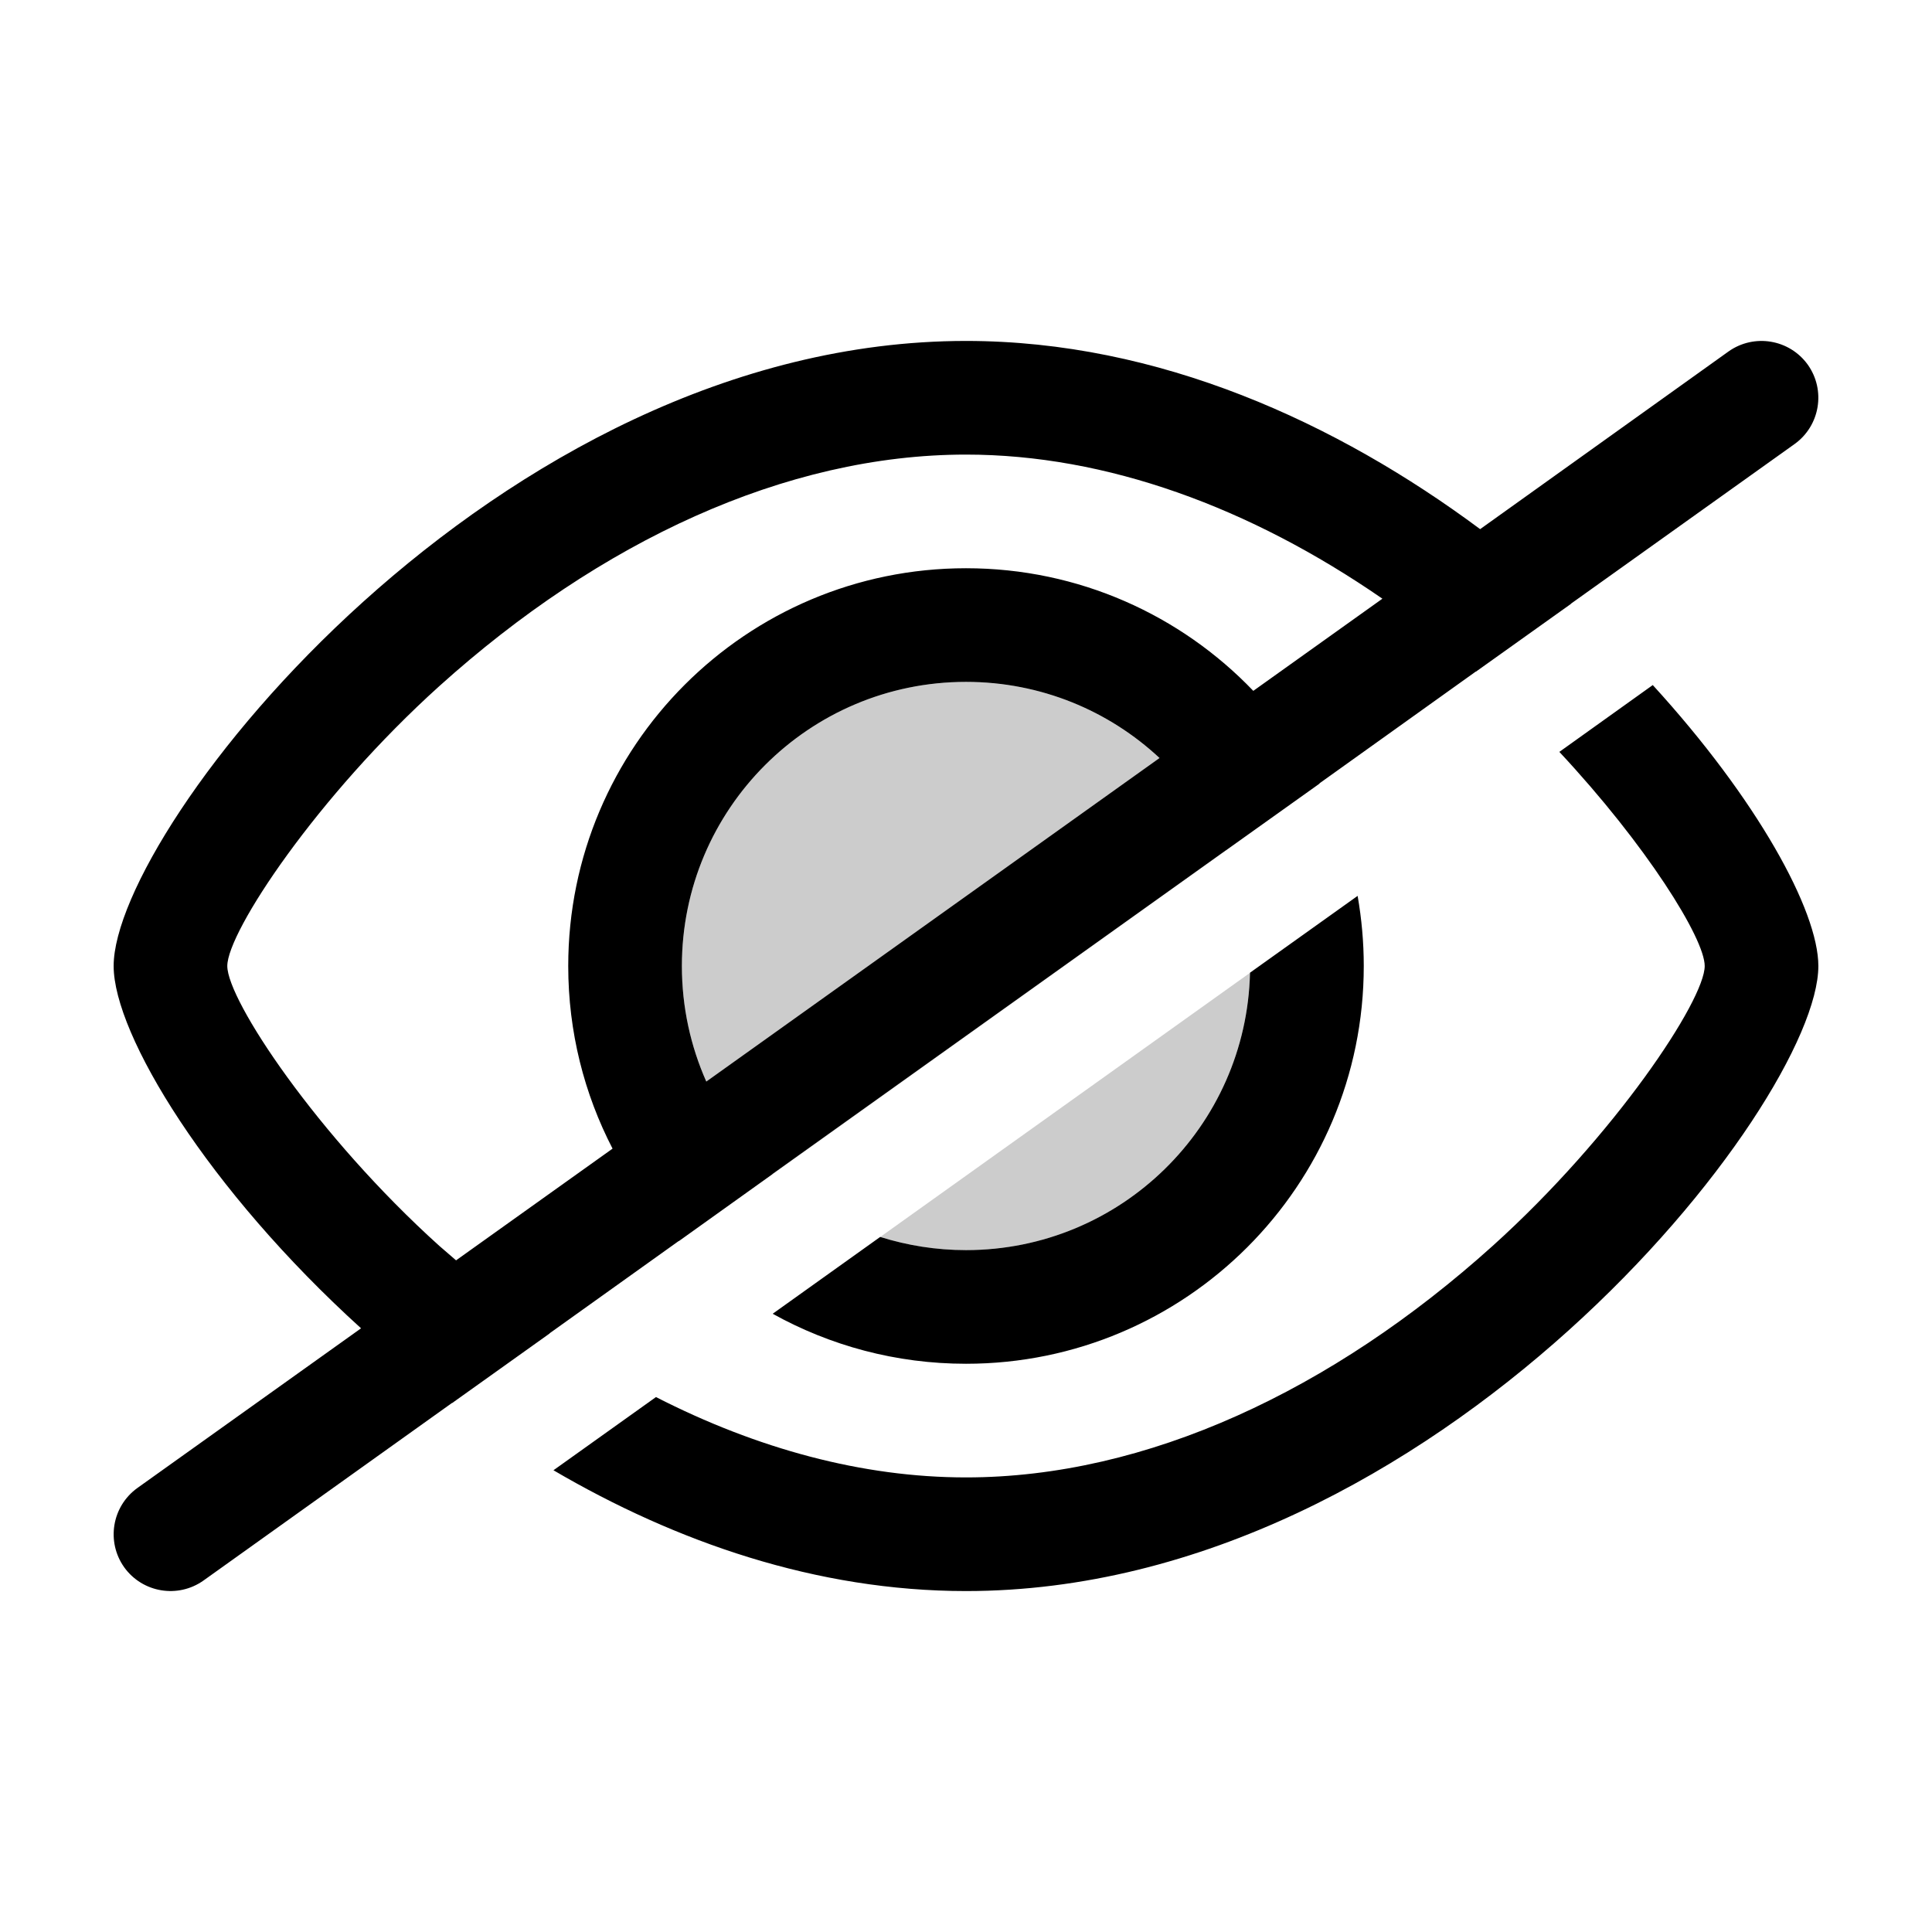 <?xml version="1.0" encoding="UTF-8"?>
<svg width="17px" height="17px" viewBox="0 0 17 17" version="1.1" xmlns="http://www.w3.org/2000/svg" xmlns:xlink="http://www.w3.org/1999/xlink">
    <title>Mac/Monochrome/17x17/img.eye.slash.17</title>
    <g id="Mac/Monochrome/17x17/img.eye.slash.17" stroke="none" stroke-width="1" fill="none" fill-rule="evenodd">
        <path d="M16,8.5 C16,9.715 12.642,14 8.5,14 C7.183,14 5.946,13.567 4.87,12.937 L5.772,12.293 C6.662,12.748 7.589,13 8.5,13 C10.089,13 11.723,12.234 13.134,10.963 C14.209,9.994 15,8.801 15,8.5 C15,8.257 14.485,7.434 13.721,6.616 L14.543,6.028 C15.459,7.03 16,8.012 16,8.5 Z M8.5,3 C10.199,3 11.766,3.721 13.024,4.656 L15.209,3.093 C15.434,2.933 15.746,2.985 15.907,3.209 C16.067,3.434 16.015,3.746 15.791,3.907 L15.791,3.907 L13.823,5.312 C13.823,5.312 13.823,5.312 13.824,5.313 L12.987,5.91 L12.986,5.909 L11.61,6.893 C11.61,6.893 11.611,6.894 11.611,6.895 L10.785,7.484 C10.785,7.484 10.785,7.483 10.785,7.483 L6.797,10.33 C6.797,10.331 6.798,10.331 6.798,10.331 L5.973,10.921 C5.972,10.921 5.972,10.921 5.972,10.92 L4.836,11.732 C4.836,11.732 4.837,11.733 4.837,11.733 L3.978,12.346 C3.978,12.346 3.977,12.345 3.977,12.345 L1.791,13.907 C1.566,14.067 1.254,14.015 1.093,13.791 C0.933,13.566 0.985,13.254 1.209,13.093 L1.209,13.093 L3.177,11.688 C1.832,10.469 1,9.105 1,8.5 C1,7.285 4.358,3 8.5,3 Z M12,8.5 C12,10.433 10.433,12 8.5,12 C7.883,12 7.303,11.84 6.799,11.56 L7.745,10.884 C7.984,10.959 8.237,11 8.5,11 C9.861,11 10.968,9.913 10.999,8.559 L11.946,7.883 C11.981,8.083 12,8.289 12,8.5 Z M8.5,4 C6.911,4 5.277,4.766 3.866,6.037 C2.791,7.006 2,8.199 2,8.5 C2,8.801 2.791,9.994 3.866,10.963 L4.013,11.09 L5.39,10.107 C5.141,9.626 5,9.08 5,8.5 C5,6.567 6.567,5 8.5,5 C9.494,5 10.391,5.414 11.028,6.079 L12.164,5.268 C11,4.464 9.736,4 8.5,4 Z M8.5,6 C7.119,6 6,7.119 6,8.5 C6,8.862 6.077,9.206 6.215,9.517 L10.203,6.67 C9.757,6.254 9.158,6 8.5,6 Z" id="Mask" fill="#000000" fill-rule="nonzero"></path>
        <path d="M10.999,8.56 C10.967,9.913 9.861,11 8.5,11 C8.237,11 7.984,10.96 7.746,10.884 Z M8.5,6 C9.519,6 10.396,6.61 10.785,7.485 L6.799,10.332 C6.308,9.876 6,9.224 6,8.5 C6,7.119 7.119,6 8.5,6 Z" id="Mask" fill-opacity="0.2" fill="#000000"></path>
    </g>
</svg>